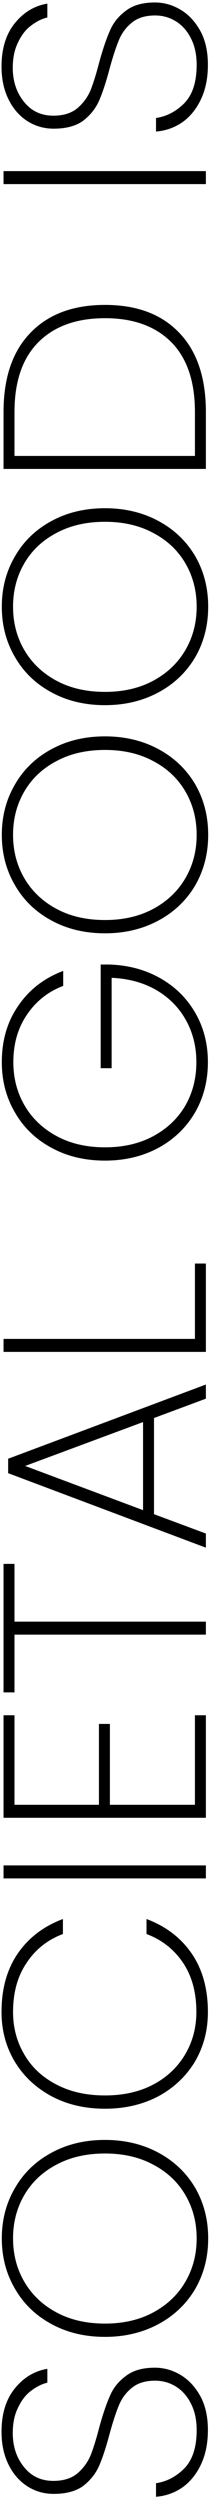 <svg width="51" height="606" viewBox="0 0 51 606" fill="none" xmlns="http://www.w3.org/2000/svg">
<path d="M50.49 589.05C50.49 592.223 49.93 595 48.81 597.38C47.69 599.76 46.173 601.627 44.26 602.98C42.347 604.287 40.223 605.033 37.89 605.22V601.93C40.457 601.557 42.743 600.367 44.75 598.36C46.757 596.307 47.76 593.203 47.76 589.05C47.76 586.623 47.317 584.523 46.43 582.75C45.543 580.93 44.33 579.53 42.79 578.55C41.25 577.57 39.547 577.08 37.68 577.08C35.3 577.08 33.41 577.663 32.01 578.83C30.61 579.95 29.56 581.373 28.86 583.1C28.16 584.78 27.413 587.067 26.62 589.96C25.78 593.133 24.94 595.7 24.1 597.66C23.26 599.573 21.977 601.207 20.25 602.56C18.477 603.867 16.073 604.52 13.04 604.52C10.707 604.52 8.583 603.913 6.67 602.7C4.71 601.44 3.17 599.667 2.05 597.38C0.93 595.093 0.37 592.457 0.37 589.47C0.37 585.13 1.443 581.63 3.59 578.97C5.737 576.31 8.373 574.723 11.5 574.21V577.57C10.24 577.85 8.957 578.48 7.65 579.46C6.343 580.393 5.27 581.747 4.43 583.52C3.543 585.247 3.1 587.323 3.1 589.75C3.1 593.017 4.01 595.77 5.83 598.01C7.603 600.25 9.983 601.37 12.97 601.37C15.35 601.37 17.263 600.787 18.71 599.62C20.11 598.453 21.183 597.03 21.93 595.35C22.63 593.623 23.353 591.313 24.1 588.42C24.987 585.2 25.85 582.657 26.69 580.79C27.483 578.877 28.767 577.267 30.54 575.96C32.267 574.607 34.623 573.93 37.61 573.93C39.803 573.93 41.88 574.513 43.84 575.68C45.8 576.847 47.41 578.573 48.67 580.86C49.883 583.1 50.49 585.83 50.49 589.05ZM50.56 542.59C50.56 547.117 49.51 551.2 47.41 554.84C45.263 558.48 42.277 561.327 38.45 563.38C34.623 565.434 30.307 566.46 25.5 566.46C20.647 566.46 16.33 565.434 12.55 563.38C8.723 561.327 5.76 558.48 3.66 554.84C1.513 551.2 0.44 547.117 0.44 542.59C0.44 538.064 1.513 533.98 3.66 530.34C5.76 526.7 8.723 523.854 12.55 521.8C16.33 519.747 20.647 518.72 25.5 518.72C30.307 518.72 34.623 519.747 38.45 521.8C42.277 523.854 45.263 526.7 47.41 530.34C49.51 533.98 50.56 538.064 50.56 542.59ZM47.76 542.59C47.76 538.717 46.85 535.217 45.03 532.09C43.21 528.964 40.62 526.514 37.26 524.74C33.9 522.92 29.98 522.01 25.5 522.01C20.973 522.01 17.03 522.92 13.67 524.74C10.31 526.514 7.72 528.964 5.9 532.09C4.08 535.217 3.17 538.717 3.17 542.59C3.17 546.464 4.08 549.964 5.9 553.09C7.72 556.217 10.31 558.69 13.67 560.51C17.03 562.33 20.973 563.24 25.5 563.24C29.98 563.24 33.9 562.33 37.26 560.51C40.62 558.69 43.21 556.217 45.03 553.09C46.85 549.964 47.76 546.464 47.76 542.59ZM25.5 511.157C20.647 511.157 16.33 510.154 12.55 508.147C8.723 506.094 5.737 503.294 3.59 499.747C1.443 496.154 0.37 492.141 0.37 487.707C0.37 482.107 1.677 477.394 4.29 473.567C6.903 469.741 10.567 466.941 15.28 465.167V468.807C11.547 470.207 8.607 472.541 6.46 475.807C4.267 479.027 3.17 482.994 3.17 487.707C3.17 491.487 4.08 494.917 5.9 497.997C7.673 501.077 10.263 503.504 13.67 505.277C17.03 507.051 20.973 507.937 25.5 507.937C29.98 507.937 33.9 507.051 37.26 505.277C40.573 503.504 43.14 501.077 44.96 497.997C46.78 494.917 47.69 491.487 47.69 487.707C47.69 482.994 46.617 479.027 44.47 475.807C42.277 472.541 39.313 470.207 35.58 468.807V465.167C40.293 466.941 43.957 469.741 46.57 473.567C49.183 477.394 50.49 482.107 50.49 487.707C50.49 492.141 49.44 496.154 47.34 499.747C45.193 503.294 42.23 506.094 38.45 508.147C34.623 510.154 30.307 511.157 25.5 511.157ZM0.86 452.18H50V455.33H0.86V452.18ZM3.52 437.483H24.03V417.883H26.69V437.483H47.34L47.34 415.783H50L50 440.633H0.86L0.86 415.783H3.52L3.52 437.483ZM0.86 379.088H3.52L3.52 393.088H50V396.238H3.52L3.52 410.238H0.86L0.86 379.088ZM37.4 343.73L37.4 367.04L50 371.73V375.16L1.98 357.1V353.6L50 335.61V339.04L37.4 343.73ZM34.74 344.71L6.11 355.35L34.74 366.06V344.71ZM47.34 324.553V306.283H50V327.703H0.86V324.553H47.34ZM15.35 238.983C11.663 240.383 8.723 242.717 6.53 245.983C4.337 249.203 3.24 253.03 3.24 257.463C3.24 261.337 4.15 264.837 5.97 267.963C7.79 271.09 10.38 273.563 13.74 275.383C17.1 277.203 21.02 278.113 25.5 278.113C29.98 278.113 33.9 277.203 37.26 275.383C40.62 273.563 43.21 271.09 45.03 267.963C46.803 264.837 47.69 261.337 47.69 257.463C47.69 253.73 46.85 250.347 45.17 247.313C43.49 244.28 41.11 241.853 38.03 240.033C34.903 238.213 31.263 237.21 27.11 237.023V258.933H24.45L24.45 233.803H26.55C31.123 233.943 35.23 235.04 38.87 237.093C42.51 239.147 45.357 241.947 47.41 245.493C49.463 249.04 50.49 253.03 50.49 257.463C50.49 261.99 49.44 266.073 47.34 269.713C45.193 273.353 42.23 276.2 38.45 278.253C34.623 280.307 30.307 281.333 25.5 281.333C20.647 281.333 16.33 280.307 12.55 278.253C8.723 276.2 5.76 273.353 3.66 269.713C1.513 266.073 0.44 261.99 0.44 257.463C0.44 252.19 1.77 247.64 4.43 243.813C7.043 239.94 10.683 237.117 15.35 235.343V238.983ZM50.56 202.366C50.56 206.892 49.51 210.976 47.41 214.616C45.263 218.256 42.277 221.102 38.45 223.156C34.623 225.209 30.307 226.236 25.5 226.236C20.647 226.236 16.33 225.209 12.55 223.156C8.723 221.102 5.76 218.256 3.66 214.616C1.513 210.976 0.44 206.892 0.44 202.366C0.44 197.839 1.513 193.756 3.66 190.116C5.76 186.476 8.723 183.629 12.55 181.576C16.33 179.522 20.647 178.496 25.5 178.496C30.307 178.496 34.623 179.522 38.45 181.576C42.277 183.629 45.263 186.476 47.41 190.116C49.51 193.756 50.56 197.839 50.56 202.366ZM47.76 202.366C47.76 198.492 46.85 194.992 45.03 191.866C43.21 188.739 40.62 186.289 37.26 184.516C33.9 182.696 29.98 181.786 25.5 181.786C20.973 181.786 17.03 182.696 13.67 184.516C10.31 186.289 7.72 188.739 5.9 191.866C4.08 194.992 3.17 198.492 3.17 202.366C3.17 206.239 4.08 209.739 5.9 212.866C7.72 215.992 10.31 218.466 13.67 220.286C17.03 222.106 20.973 223.016 25.5 223.016C29.98 223.016 33.9 222.106 37.26 220.286C40.62 218.466 43.21 215.992 45.03 212.866C46.85 209.739 47.76 206.239 47.76 202.366ZM50.56 147.063C50.56 151.59 49.51 155.673 47.41 159.313C45.263 162.953 42.277 165.8 38.45 167.853C34.623 169.906 30.307 170.933 25.5 170.933C20.647 170.933 16.33 169.906 12.55 167.853C8.723 165.8 5.76 162.953 3.66 159.313C1.513 155.673 0.44 151.59 0.44 147.063C0.44 142.536 1.513 138.453 3.66 134.813C5.76 131.173 8.723 128.326 12.55 126.273C16.33 124.22 20.647 123.193 25.5 123.193C30.307 123.193 34.623 124.22 38.45 126.273C42.277 128.326 45.263 131.173 47.41 134.813C49.51 138.453 50.56 142.536 50.56 147.063ZM47.76 147.063C47.76 143.19 46.85 139.69 45.03 136.563C43.21 133.436 40.62 130.986 37.26 129.213C33.9 127.393 29.98 126.483 25.5 126.483C20.973 126.483 17.03 127.393 13.67 129.213C10.31 130.986 7.72 133.436 5.9 136.563C4.08 139.69 3.17 143.19 3.17 147.063C3.17 150.936 4.08 154.436 5.9 157.563C7.72 160.69 10.31 163.163 13.67 164.983C17.03 166.803 20.973 167.713 25.5 167.713C29.98 167.713 33.9 166.803 37.26 164.983C40.62 163.163 43.21 160.69 45.03 157.563C46.85 154.436 47.76 150.936 47.76 147.063ZM0.86 99.88C0.86 91.573 3.03 85.18 7.37 80.7C11.71 76.174 17.753 73.91 25.5 73.91C33.247 73.91 39.267 76.174 43.56 80.7C47.853 85.18 50 91.573 50 99.88V113.67H0.86L0.86 99.88ZM47.34 99.88C47.34 92.46 45.427 86.814 41.6 82.94C37.727 79.067 32.36 77.13 25.5 77.13C18.593 77.13 13.203 79.067 9.33 82.94C5.457 86.814 3.52 92.46 3.52 99.88L3.52 110.52H47.34V99.88ZM0.86 41.477H50V44.627H0.86V41.477ZM50.49 15.72C50.49 18.893 49.93 21.67 48.81 24.05C47.69 26.43 46.173 28.297 44.26 29.65C42.347 30.957 40.223 31.703 37.89 31.89V28.6C40.457 28.227 42.743 27.037 44.75 25.03C46.757 22.977 47.76 19.873 47.76 15.72C47.76 13.293 47.317 11.193 46.43 9.42C45.543 7.6 44.33 6.2 42.79 5.22C41.25 4.24 39.547 3.75 37.68 3.75C35.3 3.75 33.41 4.333 32.01 5.5C30.61 6.62 29.56 8.043 28.86 9.77C28.16 11.45 27.413 13.737 26.62 16.63C25.78 19.803 24.94 22.37 24.1 24.33C23.26 26.243 21.977 27.877 20.25 29.23C18.477 30.537 16.073 31.19 13.04 31.19C10.707 31.19 8.583 30.583 6.67 29.37C4.71 28.11 3.17 26.337 2.05 24.05C0.93 21.763 0.37 19.127 0.37 16.14C0.37 11.8 1.443 8.3 3.59 5.64C5.737 2.98 8.373 1.393 11.5 0.88V4.24C10.24 4.52 8.957 5.15 7.65 6.13C6.343 7.063 5.27 8.417 4.43 10.19C3.543 11.917 3.1 13.993 3.1 16.42C3.1 19.687 4.01 22.44 5.83 24.68C7.603 26.92 9.983 28.04 12.97 28.04C15.35 28.04 17.263 27.457 18.71 26.29C20.11 25.123 21.183 23.7 21.93 22.02C22.63 20.293 23.353 17.983 24.1 15.09C24.987 11.87 25.85 9.327 26.69 7.46C27.483 5.547 28.767 3.937 30.54 2.63C32.267 1.277 34.623 0.6 37.61 0.6C39.803 0.6 41.88 1.183 43.84 2.35C45.8 3.517 47.41 5.243 48.67 7.53C49.883 9.77 50.49 12.5 50.49 15.72Z" fill="black"/>
</svg>
